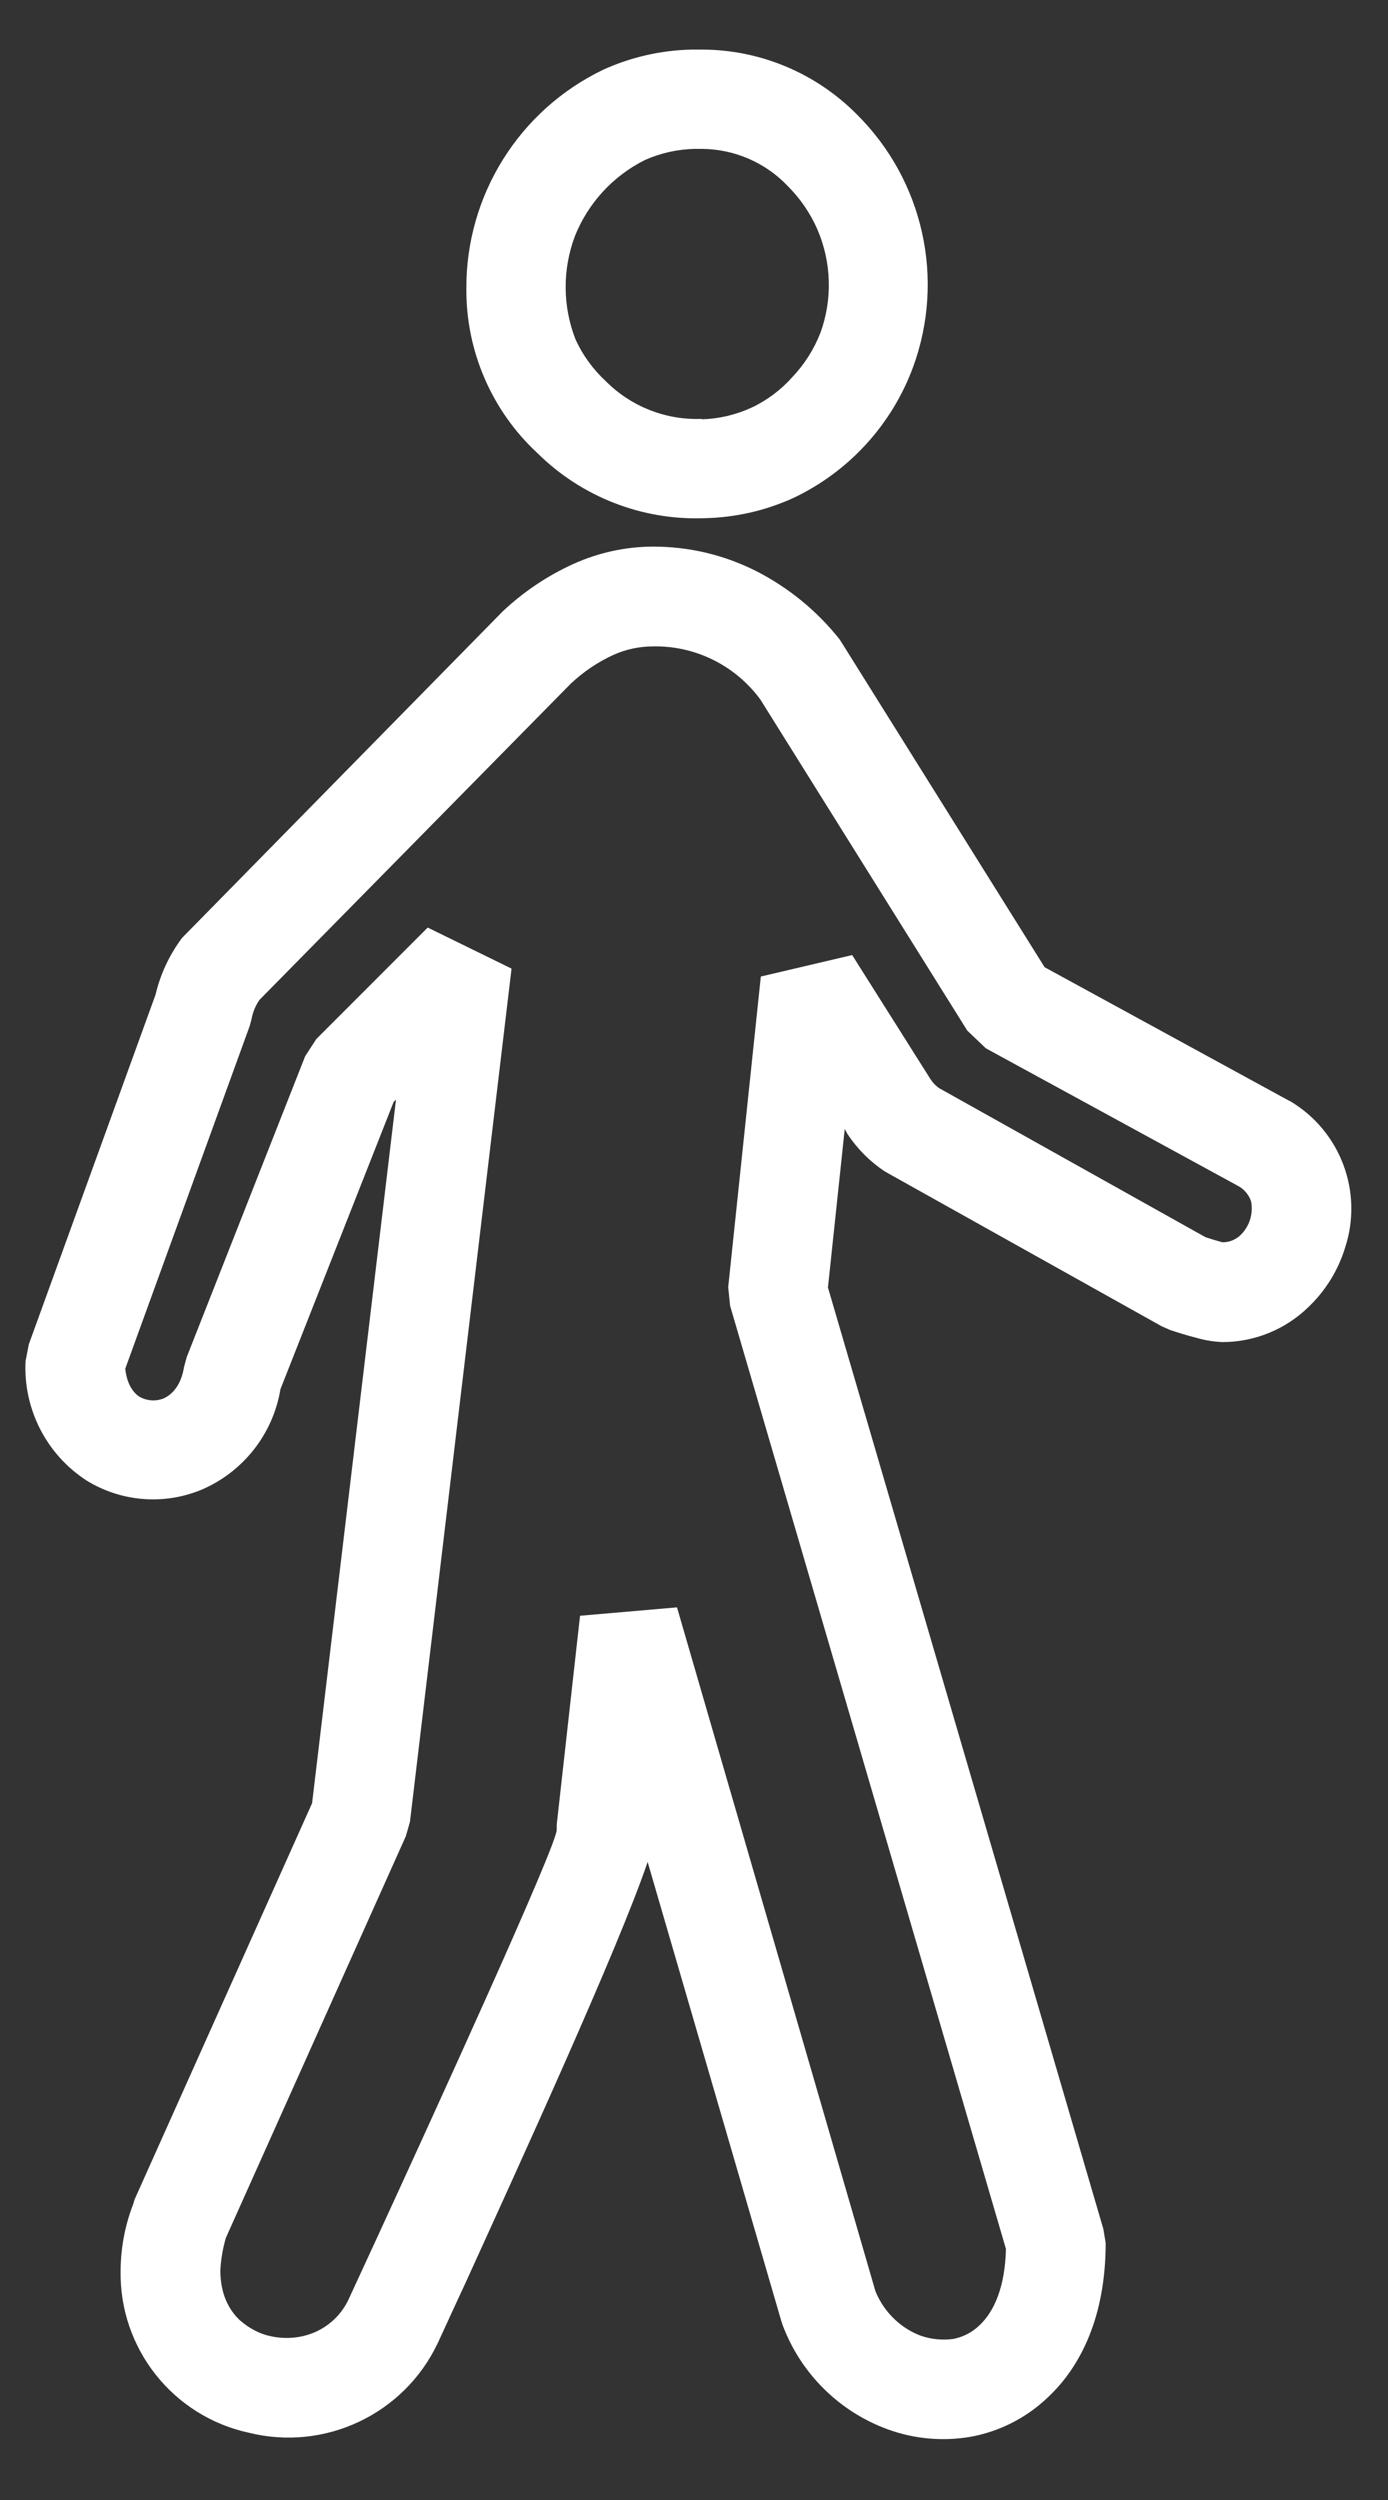 <?xml version="1.0" encoding="UTF-8"?>
<svg width="20px" height="36px" viewBox="0 0 20 36" version="1.1" xmlns="http://www.w3.org/2000/svg" xmlns:xlink="http://www.w3.org/1999/xlink">
    <rect x="0" y="0" width="20" height="36" fill="#333333" stroke="none"/>
    <title>icon-walking</title>
    <g id="Rooms" stroke="none" stroke-width="1" fill="none" fill-rule="evenodd">
        <g id="Walking-Icon" transform="translate(-513, -381)" fill="#fff" fill-rule="nonzero">
            <g id="icon-walking" transform="translate(513, 381)">
                <path d="M10.111,6.038 C10.359,6.031 10.603,5.974 10.829,5.87 C11.054,5.764 11.255,5.613 11.42,5.427 C11.594,5.243 11.731,5.026 11.823,4.789 C11.998,4.305 11.981,3.772 11.776,3.299 C11.673,3.065 11.527,2.854 11.346,2.674 C11.025,2.339 10.582,2.148 10.117,2.144 L10.017,2.144 C9.766,2.148 9.52,2.203 9.291,2.305 C8.833,2.534 8.474,2.924 8.284,3.4 C8.104,3.878 8.106,4.407 8.291,4.883 C8.396,5.115 8.547,5.322 8.734,5.494 C9.098,5.857 9.597,6.052 10.111,6.032 L10.111,6.038 Z M11.427,7.173 C11.025,7.355 10.591,7.453 10.151,7.462 C9.255,7.495 8.385,7.158 7.747,6.528 C7.087,5.918 6.714,5.058 6.72,4.158 C6.712,2.813 7.481,1.584 8.694,1.003 C9.095,0.821 9.529,0.723 9.97,0.714 L10.117,0.714 C10.958,0.716 11.763,1.055 12.353,1.654 C13.305,2.603 13.619,4.017 13.159,5.28 C12.853,6.114 12.231,6.794 11.427,7.173 L11.427,7.173 Z" id="_300562760"></path>
                <path d="M17.839,17.077 L14.206,15.096 L13.938,14.841 L10.957,10.074 C10.595,9.581 10.016,9.295 9.406,9.308 C9.211,9.309 9.019,9.35 8.842,9.429 C8.614,9.533 8.406,9.674 8.224,9.845 L3.739,14.398 C3.682,14.48 3.643,14.574 3.625,14.673 L3.598,14.774 L1.805,19.709 C1.825,19.91 1.906,20.044 2.006,20.111 C2.113,20.173 2.241,20.183 2.356,20.138 C2.49,20.078 2.611,19.937 2.651,19.688 L2.691,19.541 L4.397,15.21 L4.558,14.962 L6.163,13.357 L7.371,13.948 L5.907,26.235 L5.847,26.443 L3.255,32.224 C3.21,32.377 3.183,32.535 3.175,32.694 C3.175,33.01 3.282,33.245 3.45,33.406 C3.578,33.52 3.732,33.607 3.9,33.641 C4.078,33.681 4.263,33.674 4.437,33.621 C4.688,33.543 4.897,33.366 5.014,33.13 L5.411,32.271 C6.25,30.445 8.022,26.577 8.022,26.349 L8.022,26.275 L8.358,23.267 L9.755,23.146 L12.615,32.996 C12.749,33.318 12.998,33.533 13.266,33.634 C13.421,33.688 13.582,33.701 13.736,33.681 C13.878,33.653 14.008,33.586 14.112,33.486 C14.327,33.285 14.482,32.929 14.495,32.385 L10.52,18.802 L10.493,18.534 L10.963,14.062 L12.279,13.753 L13.407,15.539 C13.439,15.589 13.48,15.632 13.528,15.667 L17.369,17.815 C17.442,17.84 17.516,17.862 17.59,17.882 L17.617,17.889 C17.712,17.889 17.803,17.853 17.872,17.788 C18.004,17.662 18.062,17.477 18.027,17.298 C17.994,17.203 17.927,17.124 17.839,17.077 L17.839,17.077 Z M15.052,13.928 L18.557,15.841 L18.597,15.861 C19.317,16.293 19.643,17.165 19.383,17.963 C19.283,18.29 19.101,18.586 18.853,18.822 C18.522,19.144 18.079,19.325 17.617,19.326 C17.49,19.321 17.364,19.301 17.241,19.265 C17.112,19.232 16.985,19.194 16.858,19.151 L16.738,19.098 L12.796,16.895 L12.749,16.868 C12.536,16.727 12.354,16.544 12.212,16.331 L12.205,16.318 L12.172,16.257 L11.93,18.54 L15.898,32.096 L15.932,32.298 C15.932,33.332 15.589,34.07 15.086,34.534 C14.779,34.823 14.394,35.017 13.978,35.091 C13.581,35.158 13.174,35.121 12.796,34.984 C12.096,34.73 11.542,34.183 11.279,33.486 L11.259,33.426 L9.332,26.812 C8.909,28.061 7.452,31.237 6.713,32.862 C6.58,33.148 6.448,33.434 6.317,33.721 L6.304,33.748 C5.817,34.767 4.68,35.303 3.584,35.031 C2.489,34.793 1.716,33.814 1.738,32.694 C1.74,32.368 1.801,32.045 1.919,31.741 L1.939,31.673 L4.497,25.966 L5.706,15.834 L5.672,15.868 L4.041,20.004 C3.934,20.651 3.503,21.198 2.899,21.454 C2.359,21.676 1.745,21.626 1.248,21.32 C0.669,20.945 0.334,20.29 0.368,19.601 L0.415,19.359 L2.241,14.324 C2.311,14.027 2.442,13.748 2.624,13.505 L2.691,13.437 L7.223,8.825 L7.25,8.798 C7.549,8.518 7.891,8.289 8.264,8.12 C8.623,7.958 9.012,7.873 9.406,7.871 C9.936,7.871 10.433,7.992 10.889,8.22 C11.359,8.459 11.771,8.795 12.098,9.207 L12.145,9.281 L15.052,13.928 L15.052,13.928 Z" id="_300562544"></path>
            </g>
        </g>
    </g>
</svg>